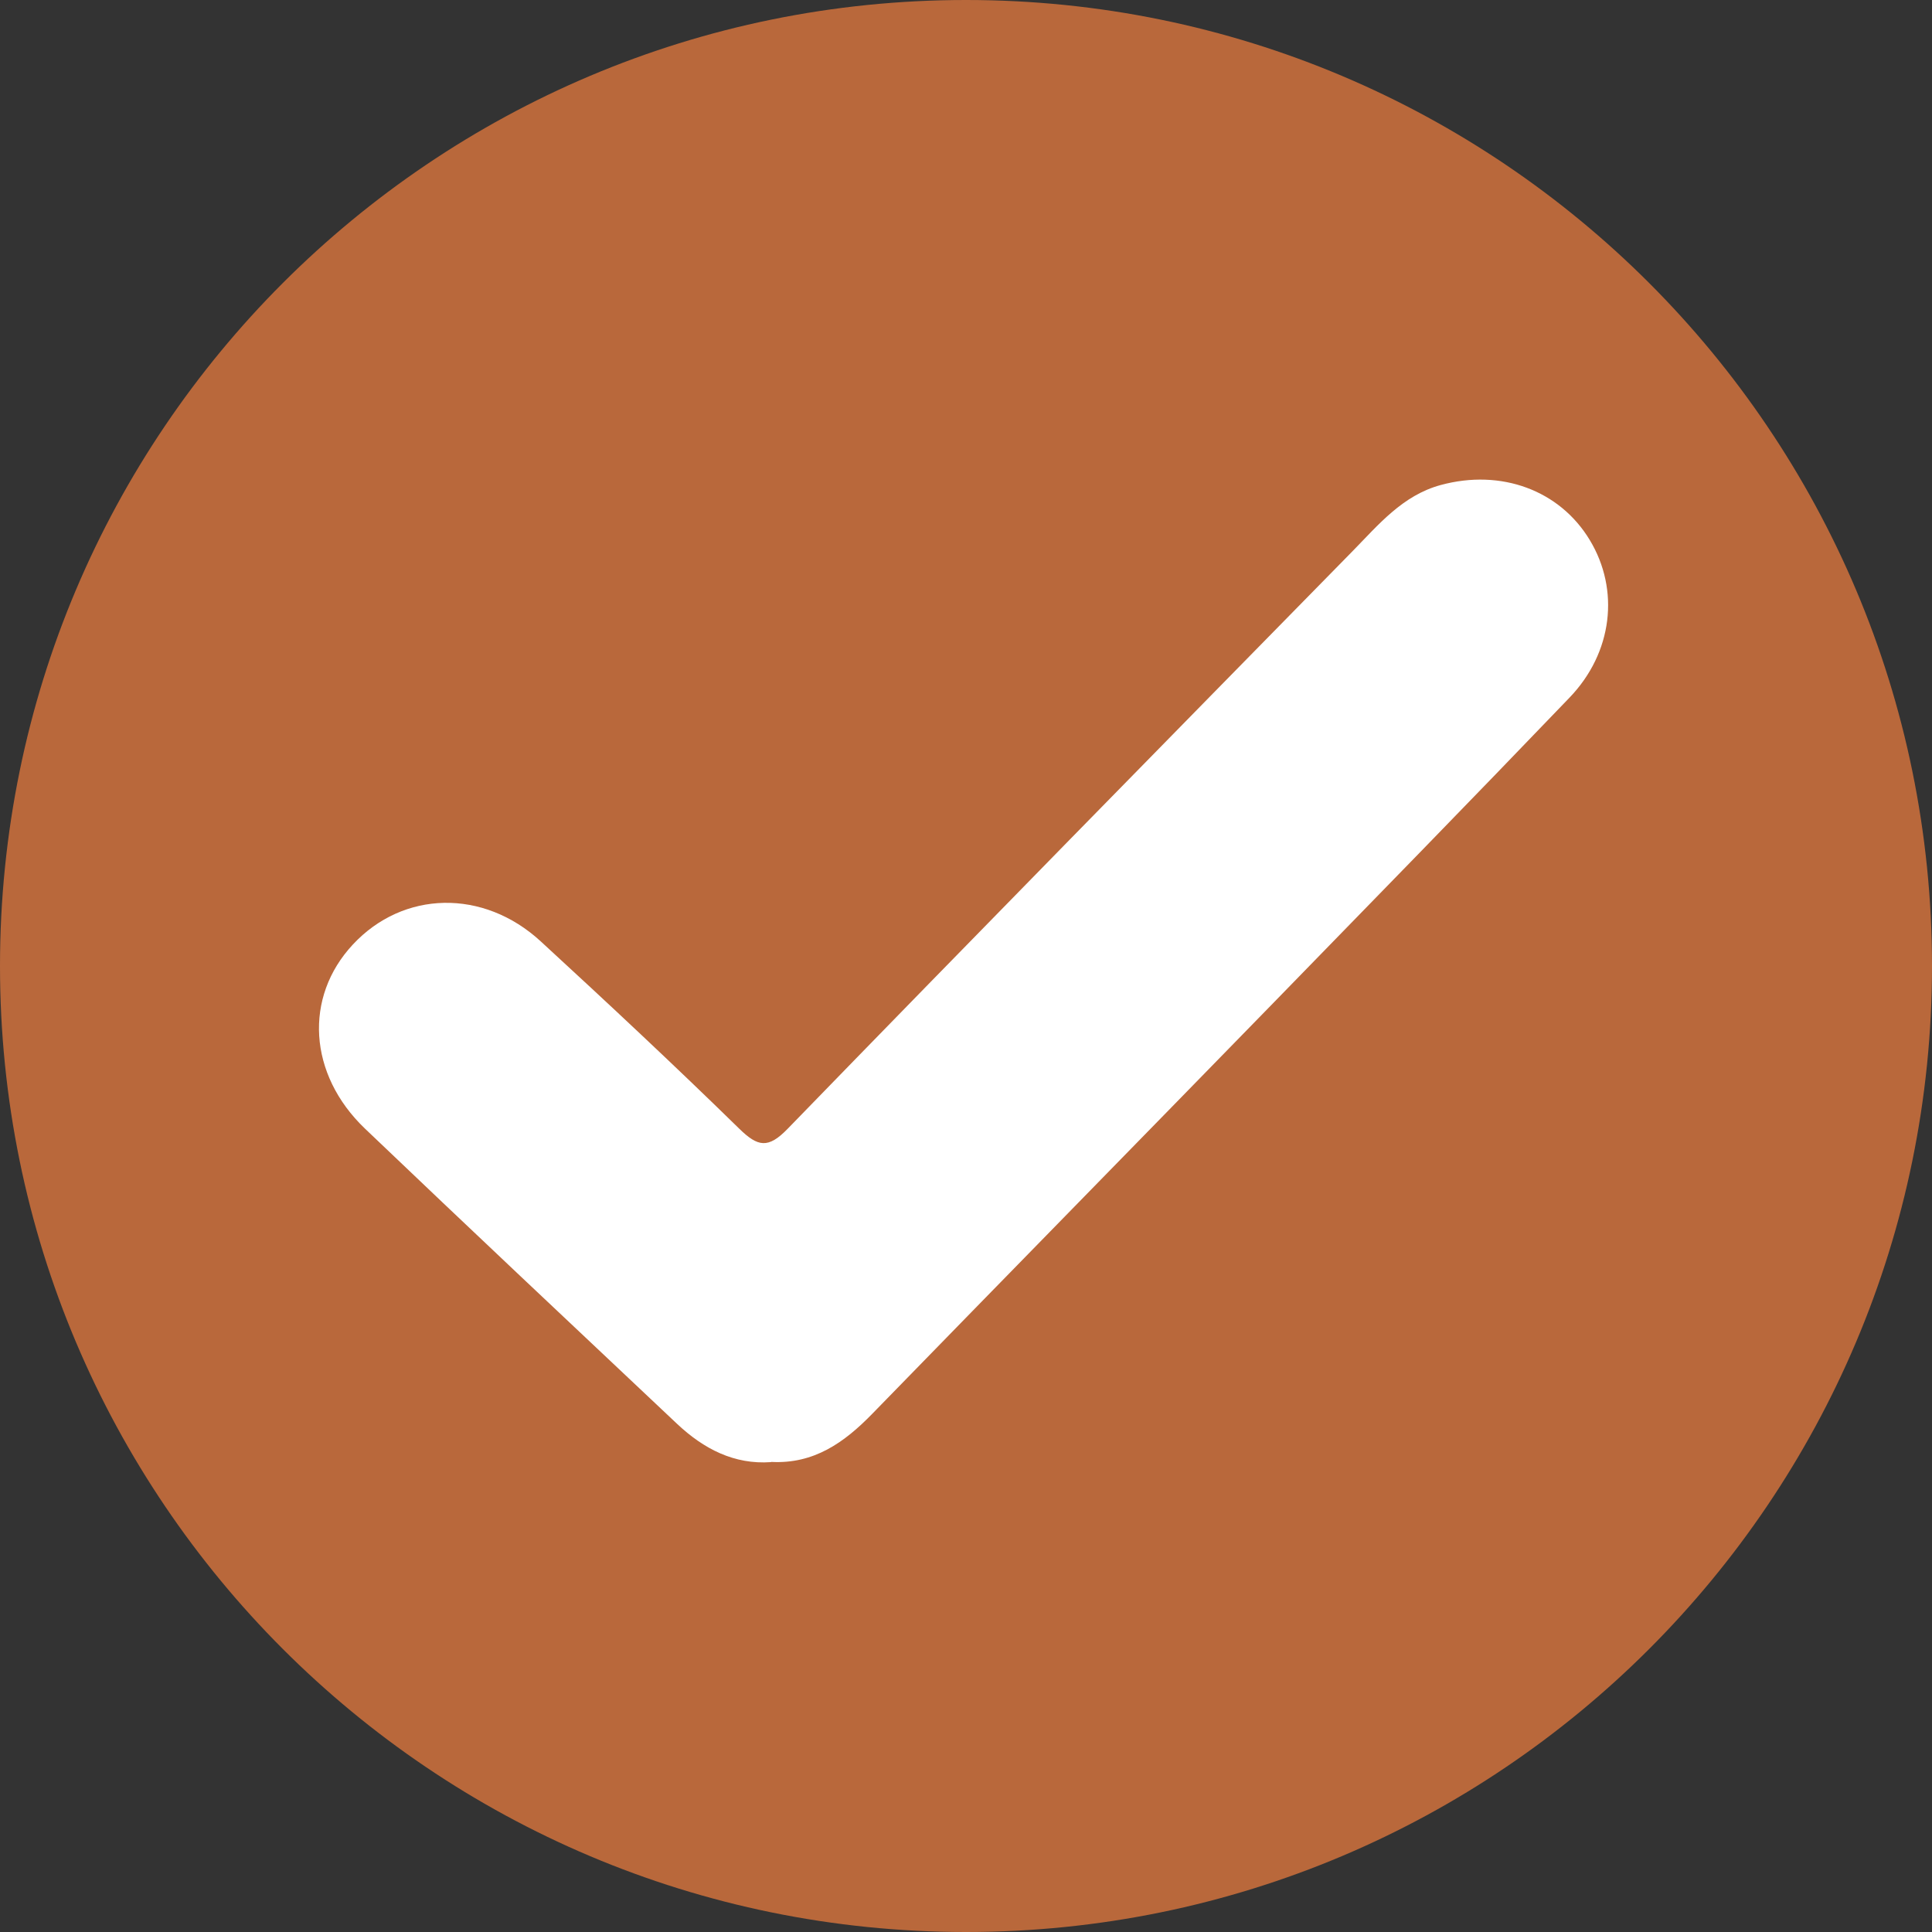 <svg width="19" height="19" viewBox="0 0 19 19" fill="none" xmlns="http://www.w3.org/2000/svg">
<rect x="0" y="0" width="19" height="19" fill="#333333" stroke="none"/>
<path d="M9.5 19C14.747 19 19 14.747 19 9.5C19 4.253 14.747 0 9.5 0C4.253 0 0 4.253 0 9.5C0 14.747 4.253 19 9.5 19Z" fill="#B9683B"/>
<path d="M7.583 14.379C7.22 14.405 6.92 14.248 6.661 14.005C5.636 13.039 4.609 12.073 3.59 11.1C3.03 10.565 2.988 9.806 3.47 9.289C3.964 8.758 4.752 8.737 5.318 9.258C5.976 9.863 6.63 10.474 7.269 11.099C7.453 11.279 7.554 11.299 7.746 11.101C9.591 9.201 11.446 7.312 13.301 5.421C13.556 5.161 13.793 4.872 14.168 4.77C14.764 4.608 15.34 4.822 15.635 5.312C15.93 5.801 15.861 6.418 15.435 6.861C14.467 7.87 13.49 8.87 12.514 9.872C11.203 11.217 9.888 12.559 8.577 13.905C8.304 14.185 8.005 14.4 7.583 14.377L7.583 14.379Z" fill="white"/>
</svg>
